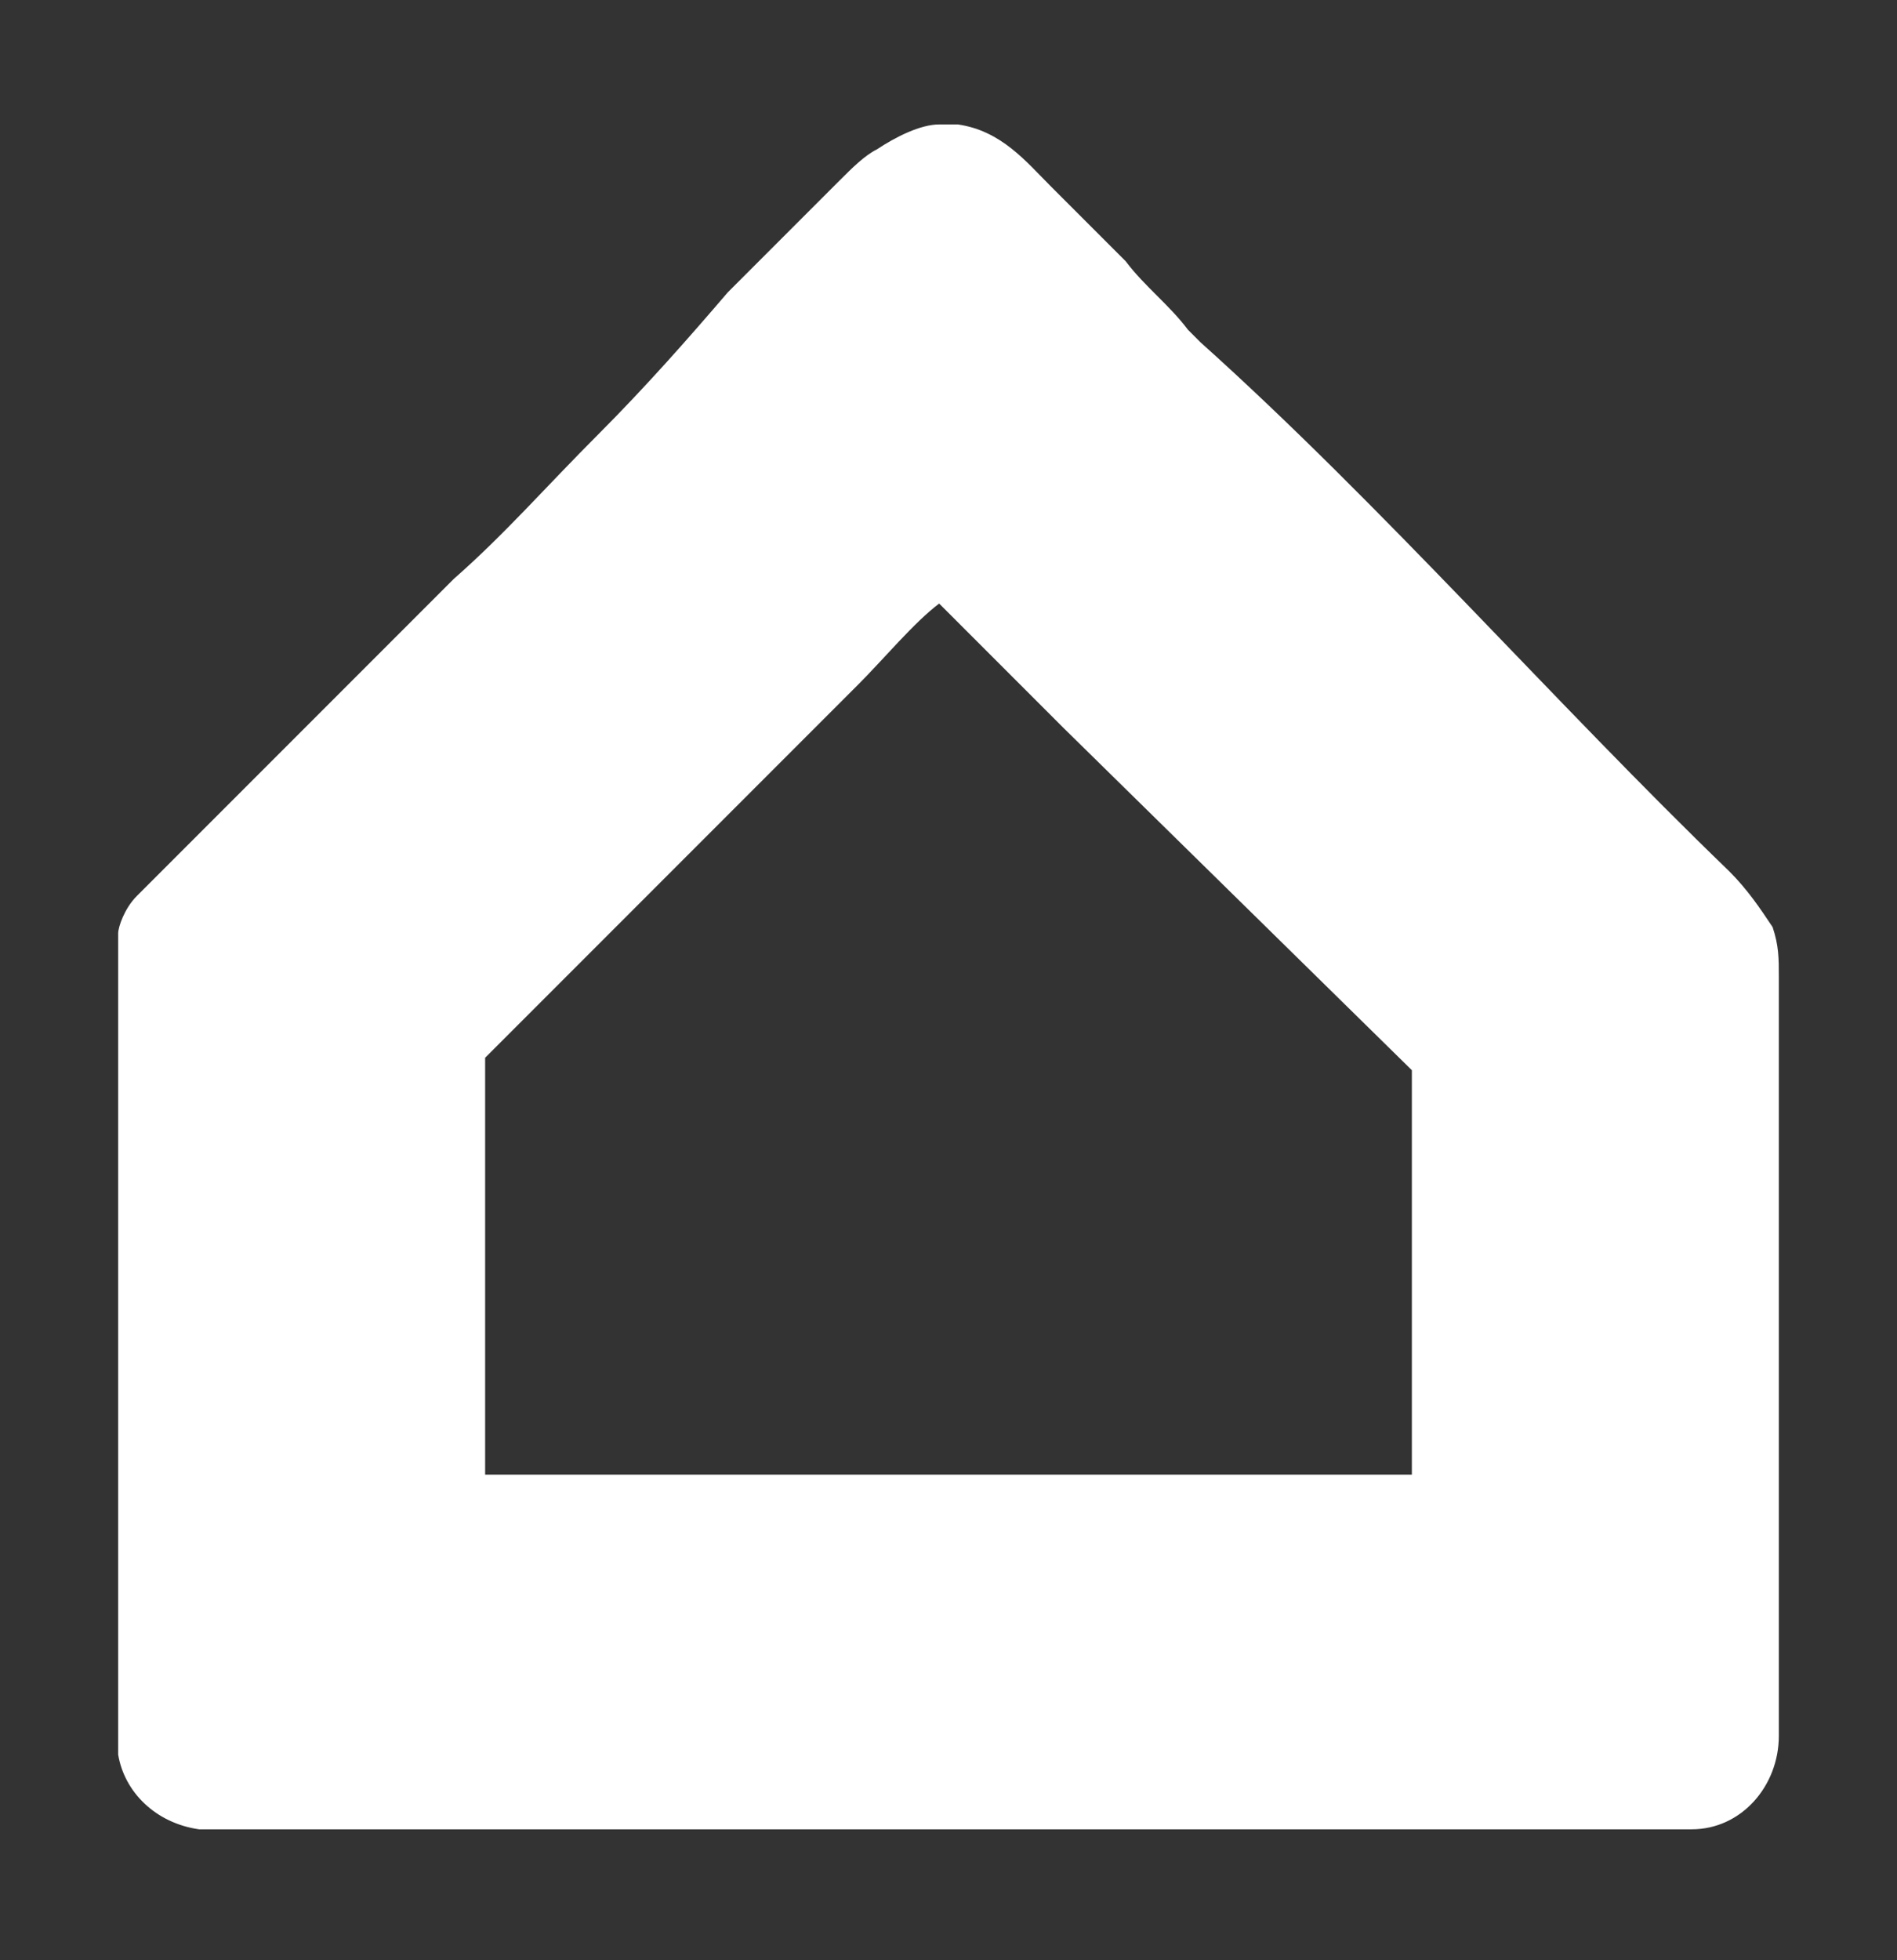 <?xml version="1.0" encoding="utf-8"?>
<!-- Generator: Adobe Illustrator 23.0.3, SVG Export Plug-In . SVG Version: 6.00 Build 0)  -->
<svg version="1.1" id="Layer_1" xmlns="http://www.w3.org/2000/svg" xmlns:xlink="http://www.w3.org/1999/xlink" x="0px" y="0px"
	 viewBox="0 0 30.5 31.5" style="enable-background:new 0 0 30.5 31.5;" xml:space="preserve">
<rect x="0" y="0" width="30.5" height="31.5" fill="#333333" stroke="none"/>
<style type="text/css">
	.st0{fill:#FFFFFF;}
</style>
<title>Google Home 1</title>
<path class="st0" d="M28.5,14.9c-0.2-0.3-0.4-0.6-0.7-0.9c-2.8-2.7-5.6-5.9-8.5-8.5c0,0,0,0,0,0c0,0-0.2-0.2-0.2-0.2
	c-0.3-0.4-0.7-0.7-1-1.1c-0.4-0.4-0.8-0.8-1.2-1.2c-0.4-0.4-0.8-0.9-1.5-1c-0.1,0-0.2,0-0.3,0c-0.3,0-0.7,0.2-1,0.4
	c-0.2,0.1-0.4,0.3-0.6,0.5c-0.2,0.2-0.4,0.4-0.6,0.6c-0.4,0.4-0.8,0.8-1.2,1.2C11.1,5.4,10.4,6.2,9.6,7C8.8,7.8,8.1,8.6,7.3,9.3
	c-0.8,0.8-1.5,1.5-2.3,2.3c-0.8,0.8-1.5,1.5-2.3,2.3c-0.2,0.2-0.3,0.3-0.5,0.5c-0.2,0.2-0.3,0.5-0.3,0.6c0,0.3,0,0.8,0,1.2v5V23v5.2
	c0.1,0.6,0.6,1.1,1.3,1.2h4.6h14.9H23h4.1h0.1c0.8,0,1.4-0.7,1.4-1.5V15.7C28.6,15.4,28.6,15.2,28.5,14.9z M7.8,23.5
	c0-1.6,0-4.4,0-6.5c2.1-2.1,4-4,6-6c0.4-0.4,0.9-1,1.3-1.3c0,0,0,0,0,0l2,2l5.6,5.5v6.5H7.8z"/>
</svg>
